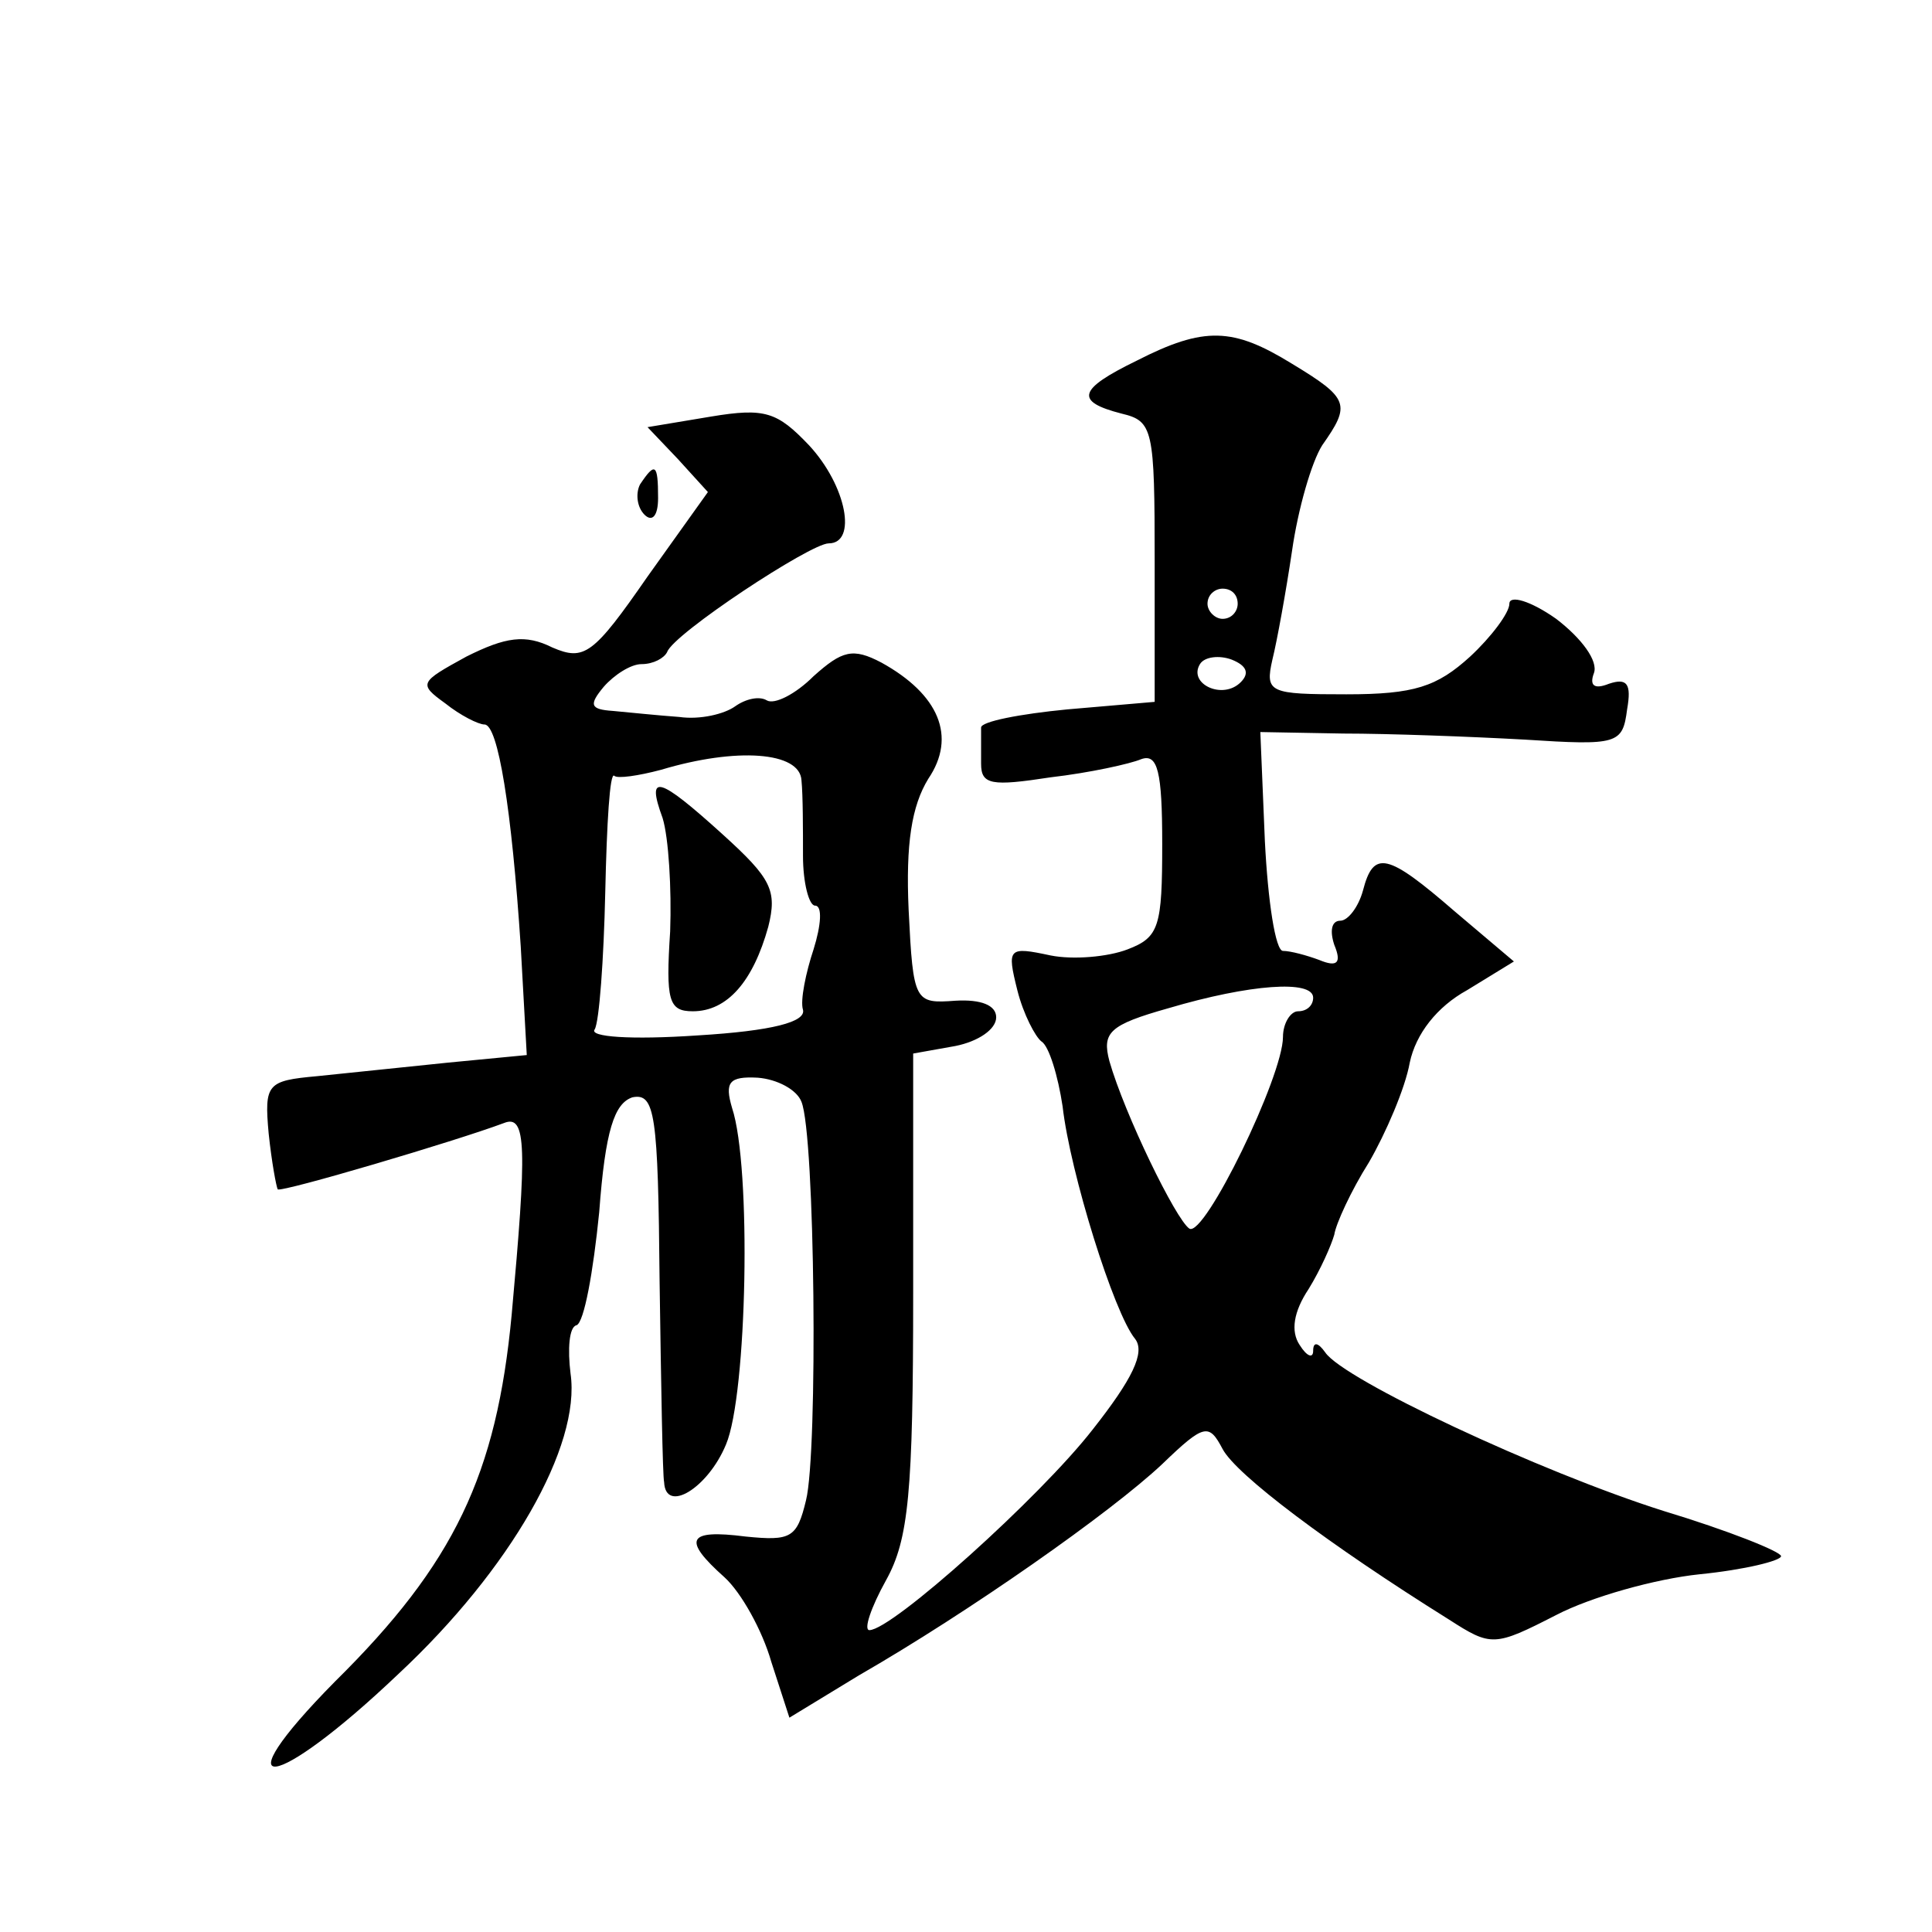 <?xml version="1.0" standalone="no"?>
<!DOCTYPE svg PUBLIC "-//W3C//DTD SVG 20010904//EN"
 "http://www.w3.org/TR/2001/REC-SVG-20010904/DTD/svg10.dtd">
<svg version="1.0" xmlns="http://www.w3.org/2000/svg"
 width="128pt" height="128pt" viewBox="0 0 128 128"
 preserveAspectRatio="xMidYMid meet">
<g transform="translate(0,128) scale(0.1,-0.1)"
fill="#0" stroke="none">
<path d="M753 1041 c-39 -19 -41 -27 -10 -35 21 -5 22 -10 22 -98 l0 -93 -58 -5
c-31 -3 -57 -8 -57 -12 0 -5 0 -15 0 -24 0 -14 7 -15 46 -9 26 3 53 9 60 12 11
4 14 -8 14 -56 0 -55 -2 -62 -23 -70 -13 -5 -36 -7 -51 -4 -28 6 -29 5 -22 -23
4 -16 12 -31 16 -34 5 -3 11 -23 14 -43 5 -44 34 -137 48 -154 7 -9 -2 -27 -28
-60 -35 -45 -133 -133 -148 -133 -4 0 1 15 11 33 15 27 18 58 18 190 l0 159 28
5 c15 3 27 11 27 19 0 8 -10 12 -27 11 -27 -2 -28 -1 -31 60 -2 44 2 69 13 87 19
28 7 56 -31 77 -19 10 -26 8 -45 -9 -12 -12 -26 -19 -31 -16 -5 3 -14 1 -21 -4
-7 -5 -23 -9 -37 -7 -14 1 -33 3 -44 4 -15 1 -16 4 -6 16 7 8 18 15 25 15 8 0 15
4 17 8 4 12 95 72 107 72 19 0 12 38 -13 65 -21 22 -29 25 -65 19 l-42 -7 20 -21
20 -22 -40 -56 c-36 -52 -42 -56 -63 -47 -18 9 -31 7 -57 -6 -31 -17 -32 -18 -14
-31 10 -8 22 -14 26 -14 9 0 18 -56 24 -147 l4 -72 -52 -5 c-29 -3 -68 -7 -87 -9
-33 -3 -35 -5 -32 -38 2 -19 5 -35 6 -37 3 -2 118 32 150 44 15 6 15 -17 5 -127
-10 -106 -38 -165 -117 -243 -77 -78 -41 -74 42 5 74 69 121 151 114 199 -2 16
-1 31 4 32 5 2 11 35 15 75 4 54 10 72 22 76 15 3 17 -11 18 -122 1 -69 2 -129
3 -133 1 -21 29 -4 41 25 14 33 17 184 4 223 -5 17 -2 21 17 20 13 -1 26 -8 29
-16 9 -22 11 -232 3 -264 -6 -25 -10 -27 -40 -24 -39 5 -42 -2 -14 -27 11 -10 25
-35 31 -56 l12 -37 46 28 c73 42 167 108 201 140 28 27 31 27 40 10 9 -17 70 -63
150 -113 28 -18 30 -18 71 3 23 12 66 24 95 27 30 3 54 9 54 12 0 3 -35 17 -78
30 -82 26 -212 87 -224 105 -5 7 -8 7 -8 1 0 -5 -4 -4 -9 4 -6 9 -4 22 6 37 8 13
15 29 17 36 1 7 11 29 23 48 11 19 24 49 27 66 4 19 18 37 38 48 l31 19 -39 33
c-45 39 -54 41 -61 14 -3 -11 -10 -20 -15 -20 -6 0 -7 -7 -4 -16 5 -12 2 -15 -10
-10 -8 3 -19 6 -24 6 -5 0 -10 33 -12 73 l-3 72 55 -1 c30 0 84 -2 120 -4 62 -4
65 -3 68 20 3 17 0 21 -12 17 -10 -4 -13 -1 -10 7 3 8 -8 23 -25 36 -17 12 -31
16 -31 10 0 -6 -12 -22 -26 -35 -22 -20 -37 -25 -82 -25 -51 0 -54 1 -49 23 3 12
9 45 13 72 4 28 13 59 20 70 19 27 18 31 -20 54 -39 24 -58 25 -103 2z m67 -161
c0 -5 -4 -10 -10 -10 -5 0 -10 5 -10 10 0 6 5 10 10 10 6 0 10 -4 10 -10z m2 -52
c-12 -12 -35 -1 -27 12 3 5 13 6 21 3 10 -4 12 -9 6 -15z m-291 -65 c1 -10 1 -33
1 -50 0 -18 4 -33 8 -33 5 0 4 -13 -1 -29 -5 -15 -9 -34 -7 -40 2 -8 -20 -14 -70
-17 -44 -3 -72 -1 -68 4 3 5 6 46 7 91 1 45 3 80 6 77 2 -2 16 0 31 4 50 15 92
12 93 -7z m339 -144 c0 -5 -4 -9 -10 -9 -5 0 -10 -8 -10 -17 0 -26 -52 -133 -62
-127 -9 6 -43 76 -53 111 -5 19 0 24 39 35 54 16 96 19 96 7z M439 738 c4 -13 6
-47 5 -75 -3 -46 -1 -53 15 -53 23 0 40 20 50 56 6 24 2 32 -30 61 -43 39 -51 41
-40 11z M424 959 c-3 -6 -2 -15 3 -20 5 -5 9 -1 9 11 0 23 -2 24 -12 9z"/>
</g>
</svg>
